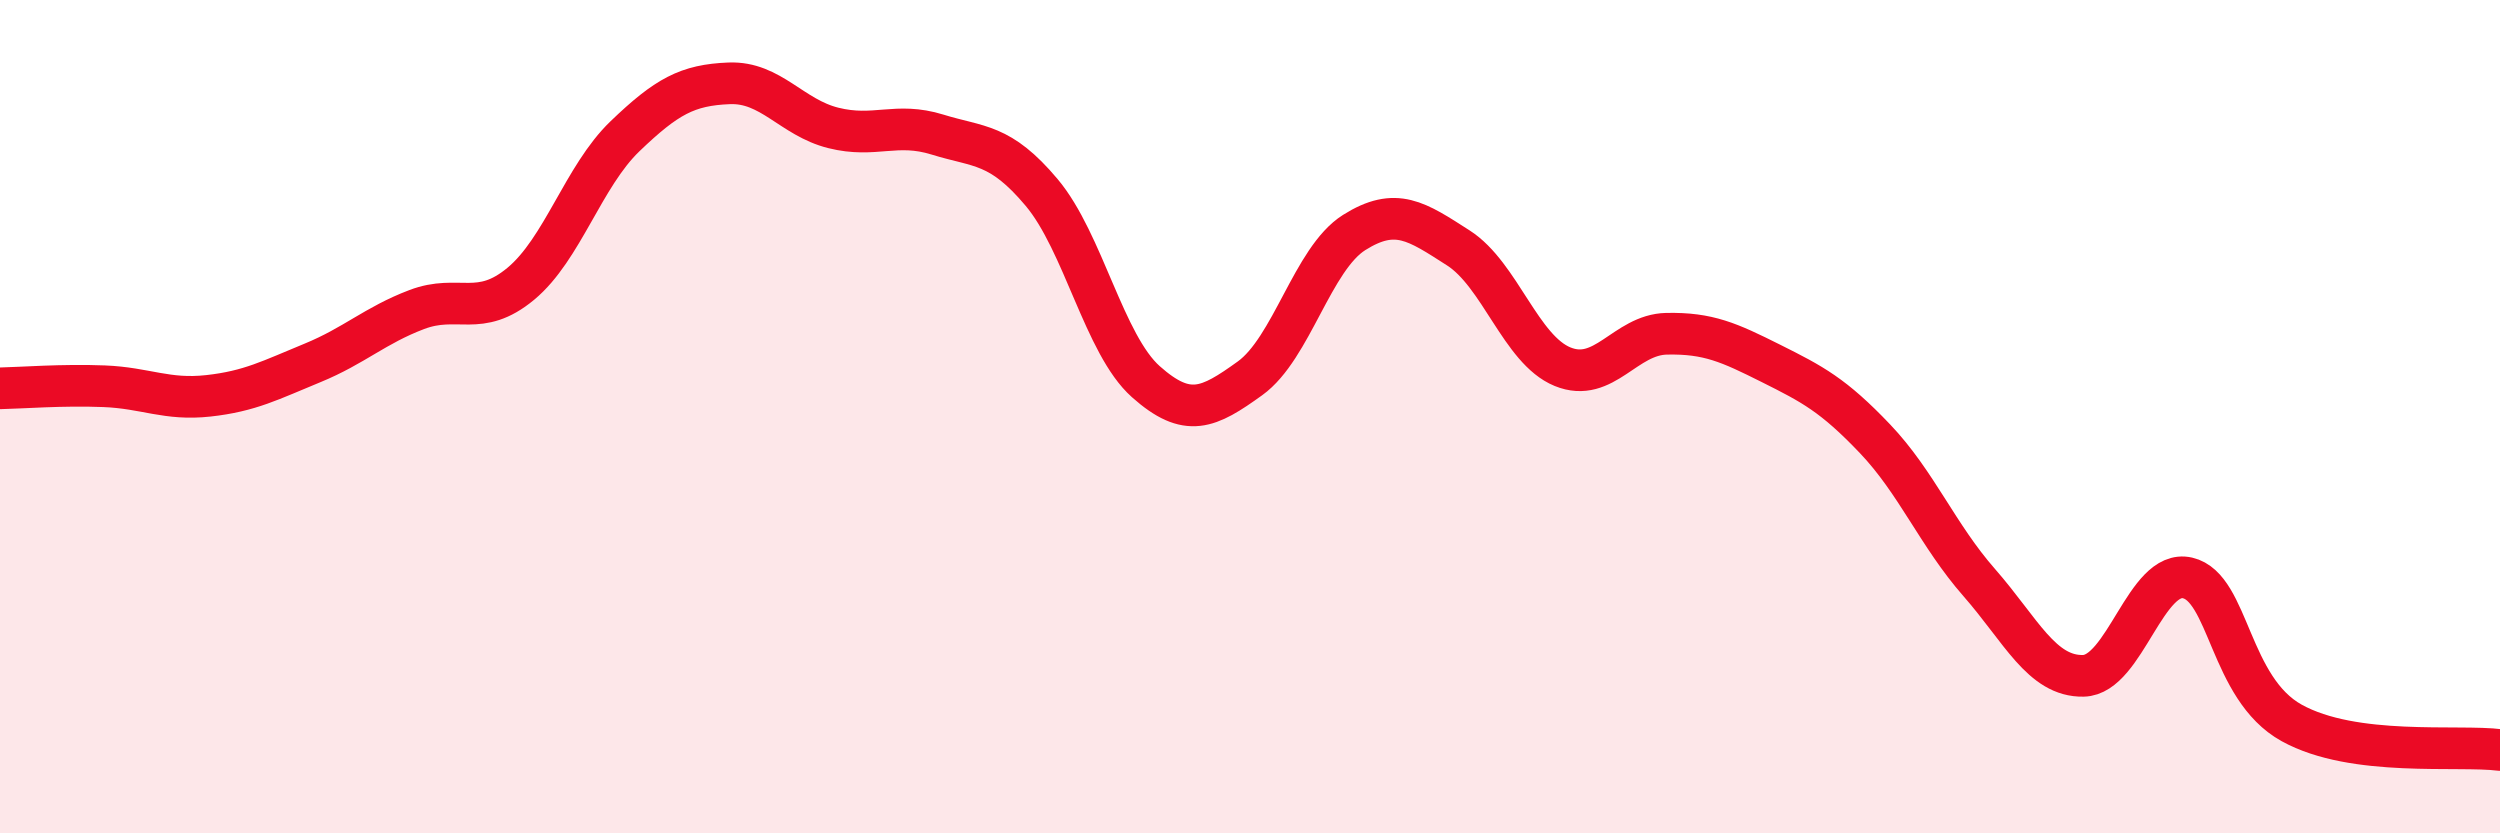 
    <svg width="60" height="20" viewBox="0 0 60 20" xmlns="http://www.w3.org/2000/svg">
      <path
        d="M 0,9.32 C 0.5,9.31 1.5,9.23 2.5,9.27 C 3.5,9.31 4,9.61 5,9.5 C 6,9.39 6.5,9.12 7.5,8.71 C 8.5,8.3 9,7.81 10,7.43 C 11,7.05 11.5,7.64 12.5,6.81 C 13.5,5.98 14,4.23 15,3.27 C 16,2.31 16.5,2.04 17.5,2 C 18.5,1.96 19,2.82 20,3.07 C 21,3.32 21.5,2.92 22.5,3.23 C 23.5,3.54 24,3.43 25,4.62 C 26,5.81 26.5,8.27 27.5,9.16 C 28.5,10.05 29,9.8 30,9.08 C 31,8.36 31.5,6.21 32.5,5.58 C 33.5,4.95 34,5.31 35,5.95 C 36,6.59 36.5,8.39 37.5,8.8 C 38.5,9.21 39,8.03 40,8.01 C 41,7.99 41.5,8.22 42.5,8.72 C 43.5,9.22 44,9.48 45,10.53 C 46,11.58 46.5,12.84 47.5,13.98 C 48.5,15.12 49,16.24 50,16.22 C 51,16.2 51.5,13.64 52.5,13.87 C 53.5,14.1 53.5,16.52 55,17.35 C 56.5,18.18 59,17.87 60,18L60 20L0 20Z"
        fill="#EB0A25"
        opacity="0.1"
        stroke-linecap="round"
        stroke-linejoin="round"
      />
      <path
        d="M 0,9.32 C 0.5,9.31 1.5,9.23 2.5,9.27 C 3.5,9.31 4,9.61 5,9.5 C 6,9.39 6.5,9.12 7.5,8.71 C 8.5,8.3 9,7.81 10,7.43 C 11,7.05 11.5,7.64 12.5,6.81 C 13.5,5.98 14,4.23 15,3.27 C 16,2.31 16.5,2.04 17.5,2 C 18.5,1.96 19,2.82 20,3.07 C 21,3.32 21.5,2.92 22.5,3.23 C 23.5,3.54 24,3.43 25,4.62 C 26,5.81 26.5,8.27 27.5,9.16 C 28.5,10.05 29,9.8 30,9.08 C 31,8.36 31.5,6.21 32.5,5.58 C 33.5,4.95 34,5.31 35,5.95 C 36,6.59 36.5,8.39 37.5,8.8 C 38.5,9.21 39,8.03 40,8.01 C 41,7.99 41.5,8.22 42.5,8.72 C 43.5,9.22 44,9.48 45,10.53 C 46,11.58 46.5,12.84 47.5,13.98 C 48.5,15.12 49,16.24 50,16.22 C 51,16.2 51.5,13.64 52.5,13.87 C 53.5,14.1 53.5,16.52 55,17.35 C 56.5,18.18 59,17.87 60,18"
        stroke="#EB0A25"
        stroke-width="1"
        fill="none"
        stroke-linecap="round"
        stroke-linejoin="round"
      />
    </svg>
  